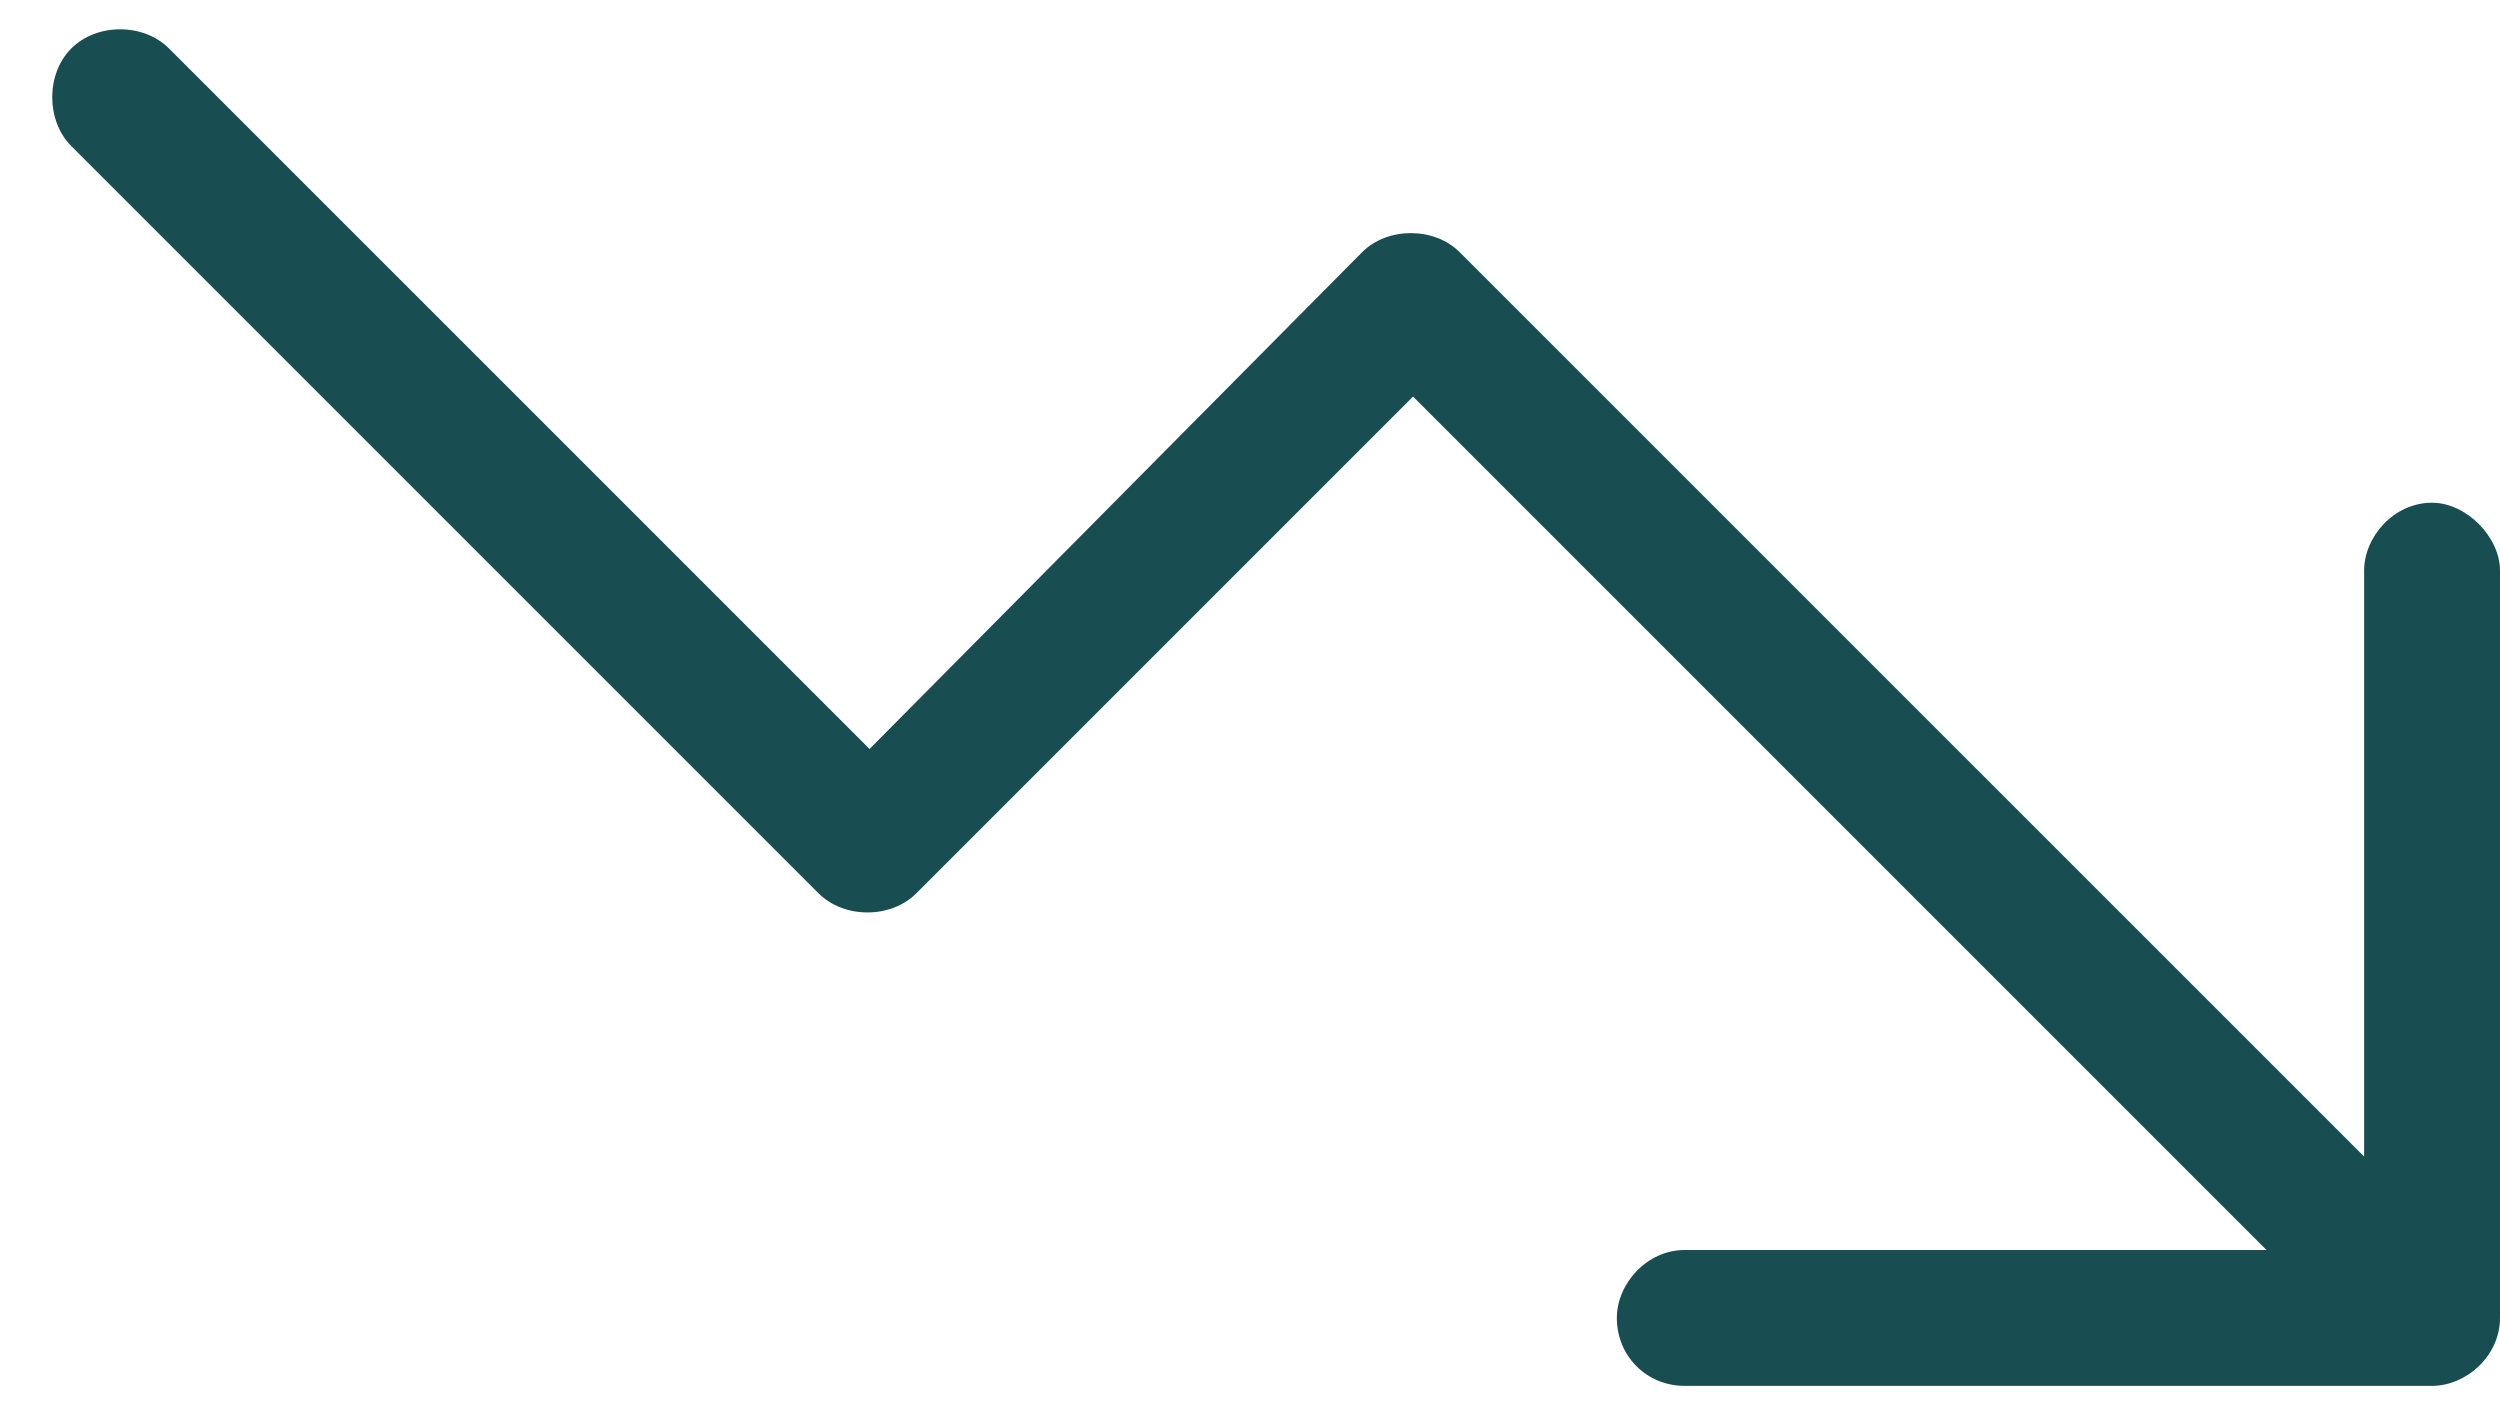 <?xml version="1.0" encoding="UTF-8"?>
<svg xmlns="http://www.w3.org/2000/svg" width="46" height="26" viewBox="0 0 46 26" fill="none">
  <path d="M29.75 24.25C29.75 23.625 30.297 23 31 23H41.703L26 7.297L16.859 16.438C16.391 16.906 15.531 16.906 15.062 16.438L1.312 2.688C0.844 2.219 0.844 1.359 1.312 0.891C1.781 0.422 2.641 0.422 3.109 0.891L16 13.781L25.062 4.641C25.531 4.172 26.391 4.172 26.859 4.641L43.5 21.281V10.5C43.5 9.875 44.047 9.25 44.75 9.25C45.375 9.25 46 9.875 46 10.5V24.25C46 24.953 45.375 25.5 44.75 25.5H31C30.297 25.5 29.75 24.953 29.75 24.25Z" fill="#184E51"></path>
</svg>
